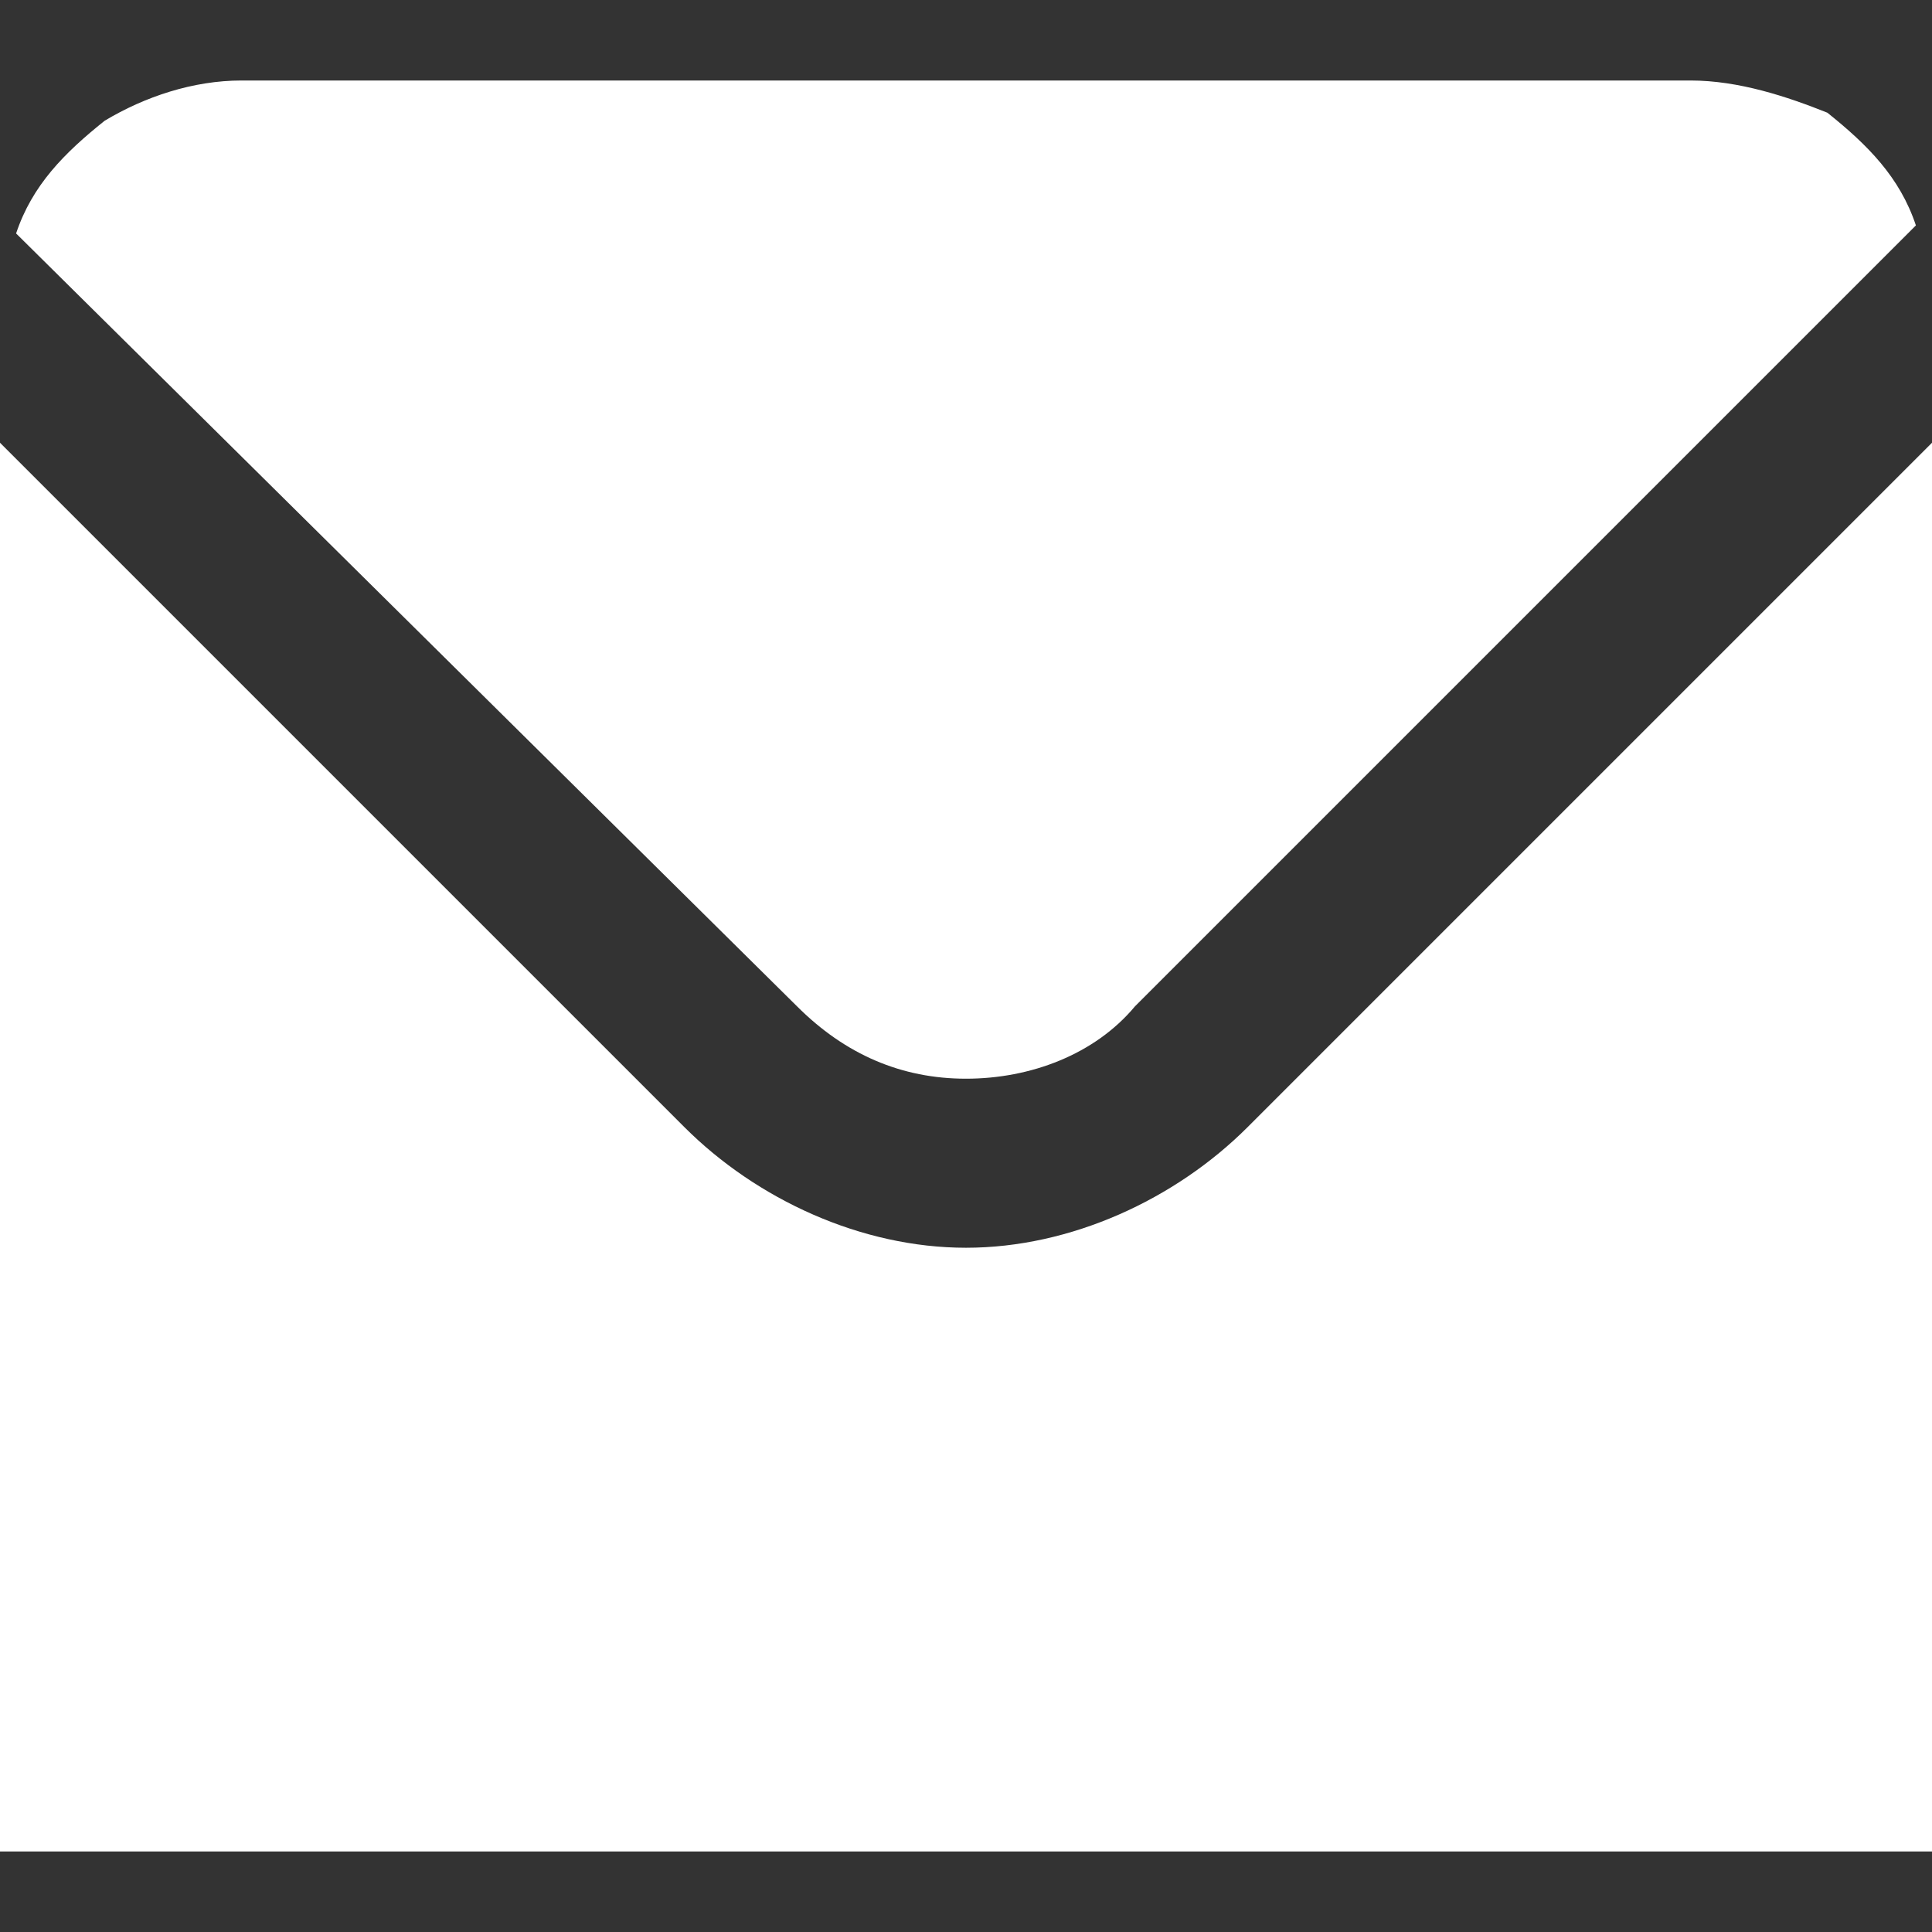 <?xml version="1.0" encoding="utf-8"?>
<!-- Generator: Adobe Illustrator 27.0.0, SVG Export Plug-In . SVG Version: 6.00 Build 0)  -->
<svg version="1.1" id="Layer_1" xmlns="http://www.w3.org/2000/svg" xmlns:xlink="http://www.w3.org/1999/xlink" x="0px" y="0px"
	 viewBox="0 0 24 24" style="enable-background:new 0 0 24 24;" xml:space="preserve">
<rect x="0" y="0" width="24" height="24" fill="#333333" stroke="none"/>
<style type="text/css">
	.st0{clip-path:url(#SVGID_00000042006673037952478390000003810742255818501542_);}
	.st1{fill:#FFFFFF;}
</style>
<g>
	<defs>
		<rect id="SVGID_1_" width="24" height="24"/>
	</defs>
	<clipPath id="SVGID_00000006665357022722921780000008974200788338886570_">
		<use xlink:href="#SVGID_1_"  style="overflow:visible;"/>
	</clipPath>
	<g style="clip-path:url(#SVGID_00000006665357022722921780000008974200788338886570_);">
		<path class="st1" d="M9.9,12.5c0.6,0.6,1.3,0.9,2.1,0.9s1.6-0.3,2.1-0.9l9.7-9.7c-0.2-0.6-0.6-1-1.1-1.4C22.2,1.2,21.6,1,21,1H3
			C2.4,1,1.8,1.2,1.3,1.5C0.8,1.9,0.4,2.3,0.2,2.9L9.9,12.5z"/>
		<path class="st1" d="M15.5,14c-0.9,0.9-2.2,1.5-3.5,1.5S9.4,14.9,8.5,14L0,5.5V23h24V5.5L15.5,14z"/>
	</g>
</g>
</svg>
